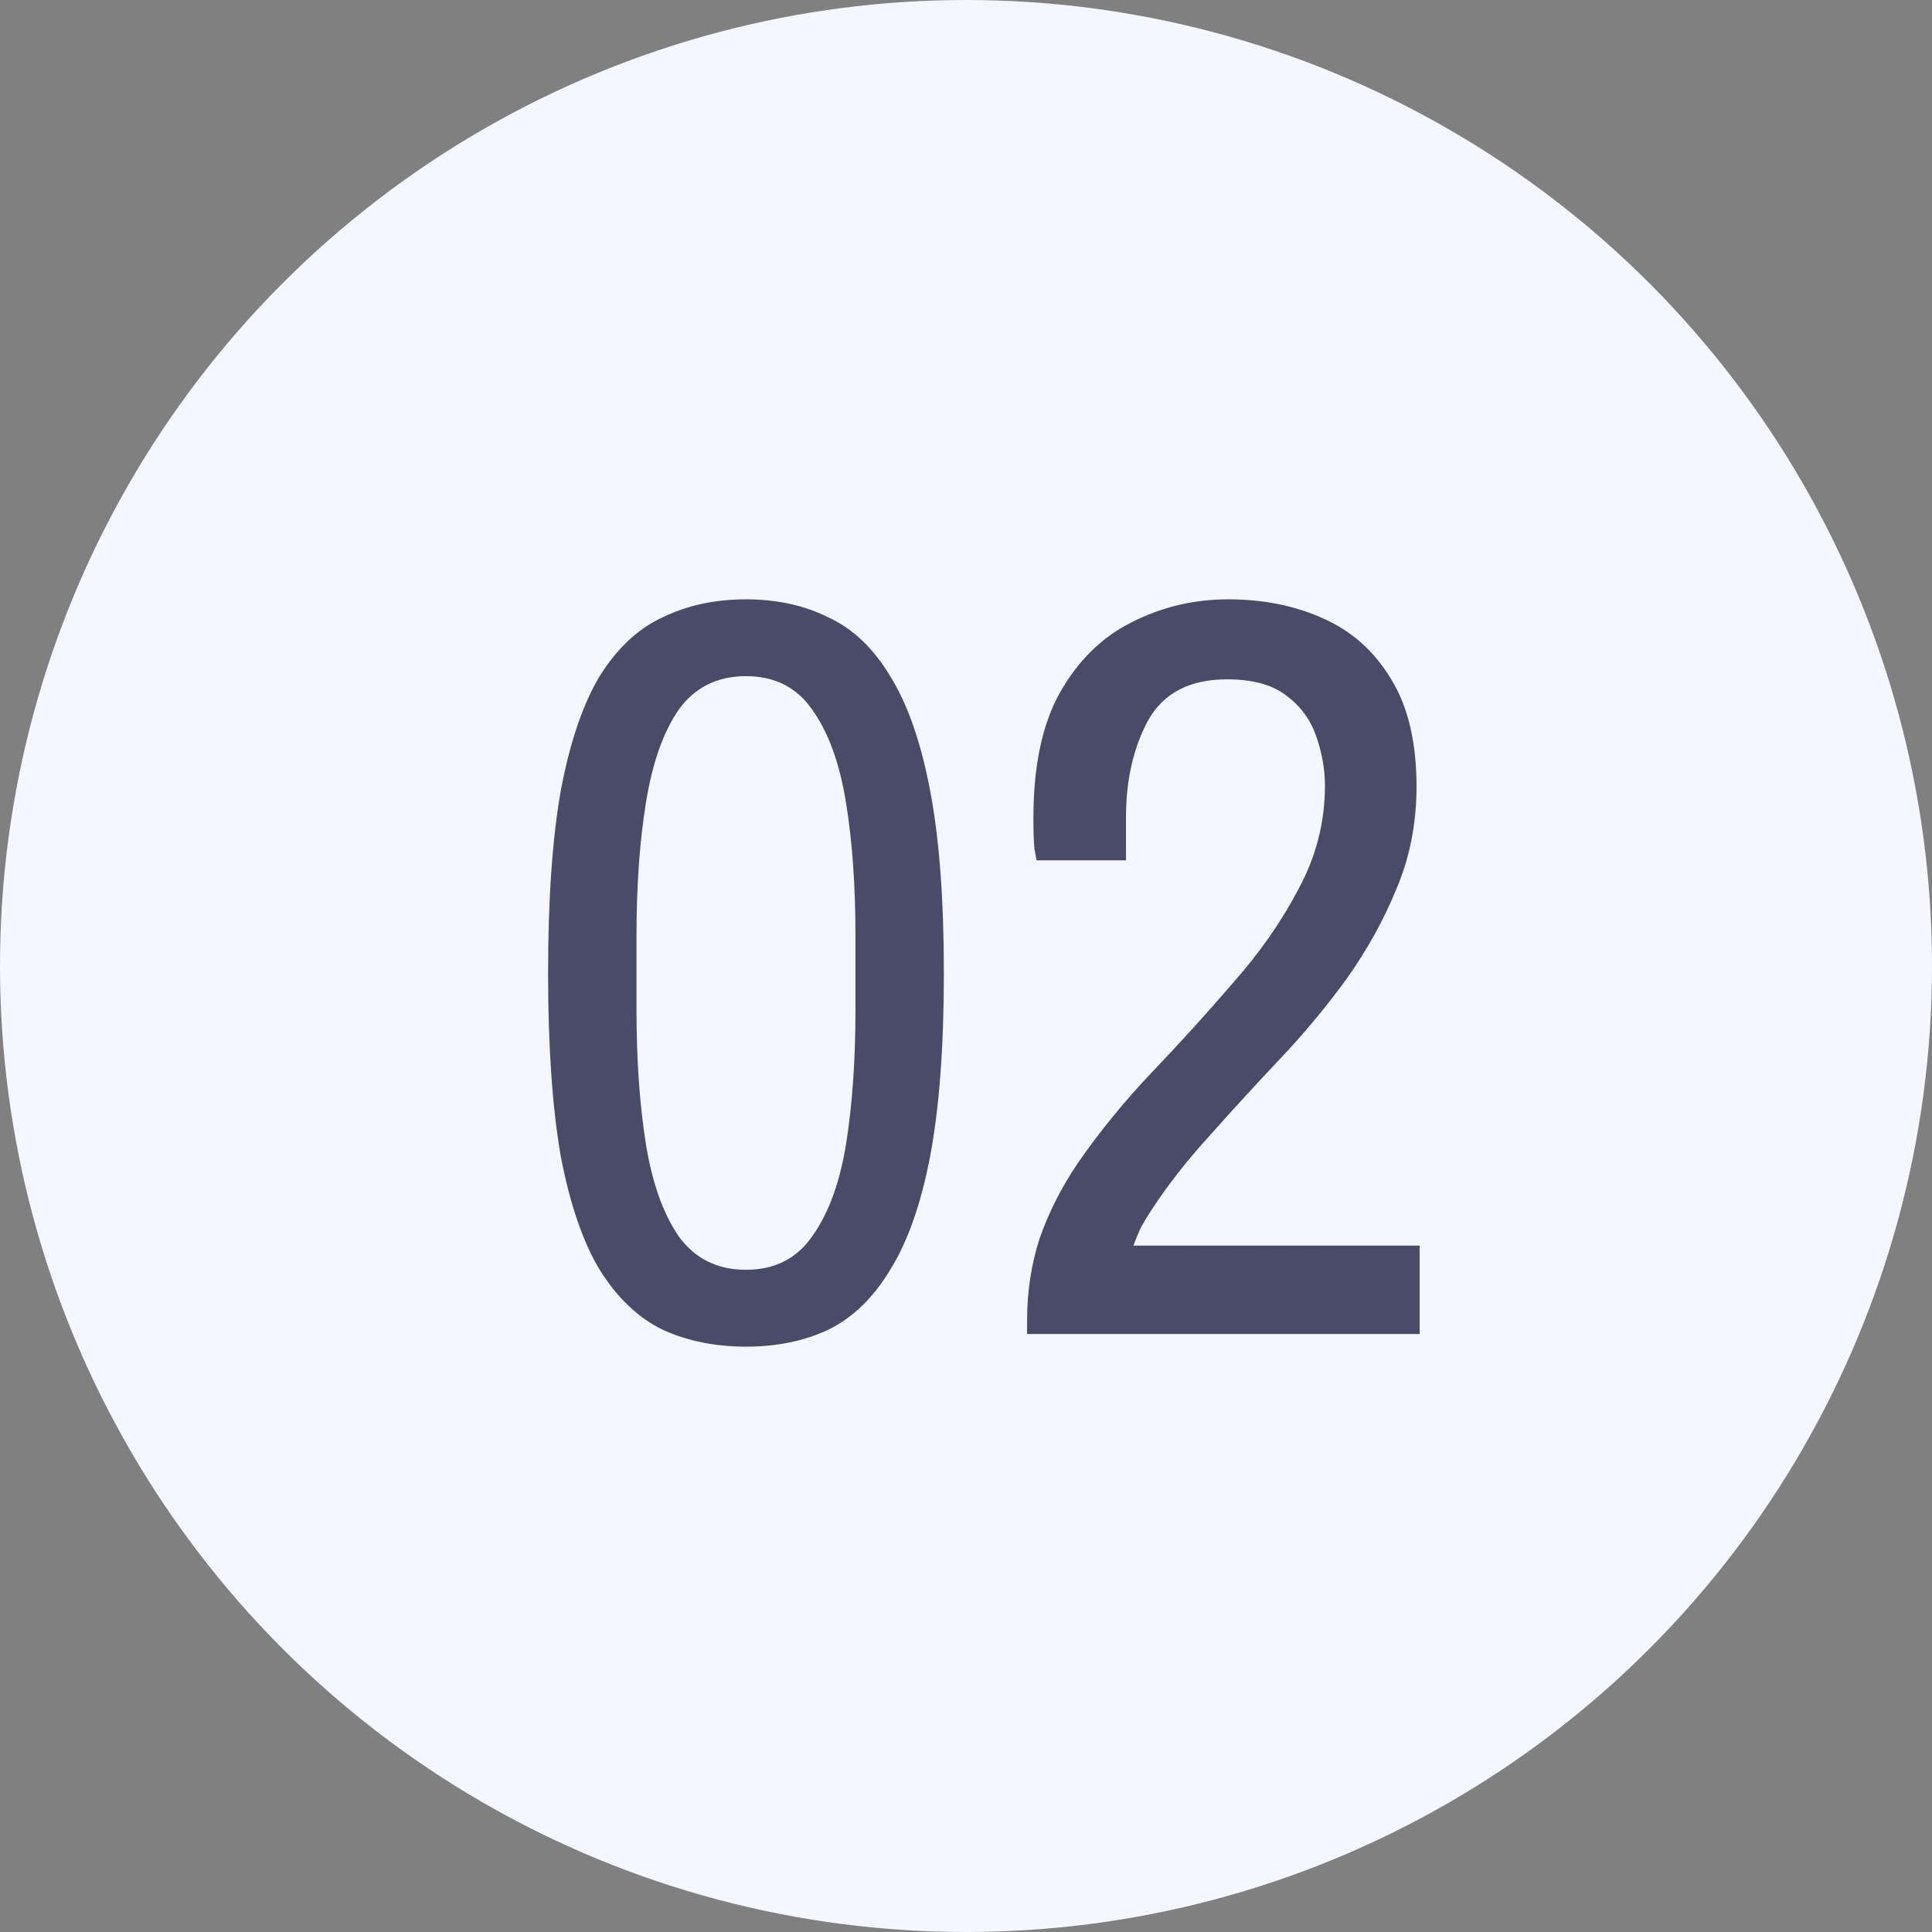 <svg width="42" height="42" viewBox="0 0 42 42" fill="none" xmlns="http://www.w3.org/2000/svg">
<rect x="0" y="0" width="42" height="42" fill="#808080" stroke="none"/>
<circle cx="21" cy="21" r="21" fill="#F4F7FF"/>
<path d="M16.217 29.275C15.546 29.275 14.943 29.152 14.409 28.909C13.875 28.649 13.418 28.214 13.036 27.604C12.67 26.994 12.388 26.17 12.19 25.133C12.007 24.081 11.915 22.753 11.915 21.152C11.915 19.55 12.007 18.23 12.19 17.193C12.388 16.141 12.67 15.309 13.036 14.699C13.418 14.089 13.875 13.662 14.409 13.418C14.943 13.159 15.546 13.029 16.217 13.029C16.888 13.029 17.483 13.159 18.002 13.418C18.536 13.662 18.986 14.089 19.352 14.699C19.733 15.309 20.023 16.141 20.221 17.193C20.419 18.23 20.519 19.55 20.519 21.152C20.519 22.753 20.419 24.081 20.221 25.133C20.023 26.17 19.733 26.994 19.352 27.604C18.986 28.214 18.536 28.649 18.002 28.909C17.483 29.152 16.888 29.275 16.217 29.275ZM16.217 27.604C16.842 27.604 17.323 27.36 17.659 26.872C18.009 26.384 18.253 25.72 18.391 24.881C18.528 24.027 18.597 23.051 18.597 21.953V20.351C18.597 19.253 18.528 18.284 18.391 17.445C18.253 16.591 18.009 15.919 17.659 15.431C17.323 14.943 16.842 14.699 16.217 14.699C15.591 14.699 15.103 14.943 14.752 15.431C14.417 15.919 14.181 16.591 14.043 17.445C13.906 18.284 13.837 19.253 13.837 20.351V21.953C13.837 23.051 13.906 24.027 14.043 24.881C14.181 25.72 14.417 26.384 14.752 26.872C15.103 27.36 15.591 27.604 16.217 27.604ZM22.328 29V28.703C22.328 28.077 22.419 27.482 22.602 26.918C22.8 26.353 23.075 25.812 23.426 25.293C23.899 24.607 24.44 23.943 25.05 23.302C25.661 22.662 26.248 22.014 26.812 21.358C27.392 20.702 27.865 20.023 28.231 19.321C28.612 18.619 28.803 17.872 28.803 17.079C28.803 16.728 28.742 16.377 28.62 16.026C28.498 15.66 28.284 15.363 27.979 15.134C27.674 14.89 27.239 14.768 26.675 14.768C25.866 14.768 25.294 15.065 24.959 15.66C24.639 16.255 24.478 16.957 24.478 17.765V18.703H22.534C22.534 18.703 22.518 18.619 22.488 18.452C22.472 18.284 22.465 18.063 22.465 17.788C22.465 16.659 22.655 15.752 23.037 15.065C23.433 14.364 23.952 13.852 24.593 13.532C25.249 13.197 25.95 13.029 26.698 13.029C27.461 13.029 28.147 13.166 28.757 13.441C29.383 13.715 29.878 14.158 30.244 14.768C30.611 15.363 30.794 16.141 30.794 17.102C30.794 17.895 30.649 18.635 30.359 19.321C30.084 19.992 29.726 20.641 29.284 21.266C28.841 21.876 28.353 22.464 27.819 23.028C27.3 23.577 26.797 24.126 26.309 24.675C25.821 25.209 25.401 25.743 25.05 26.277C24.959 26.414 24.875 26.552 24.799 26.689C24.738 26.826 24.684 26.956 24.639 27.078H30.862V29H22.328Z" fill="#484C69"/>
</svg>
